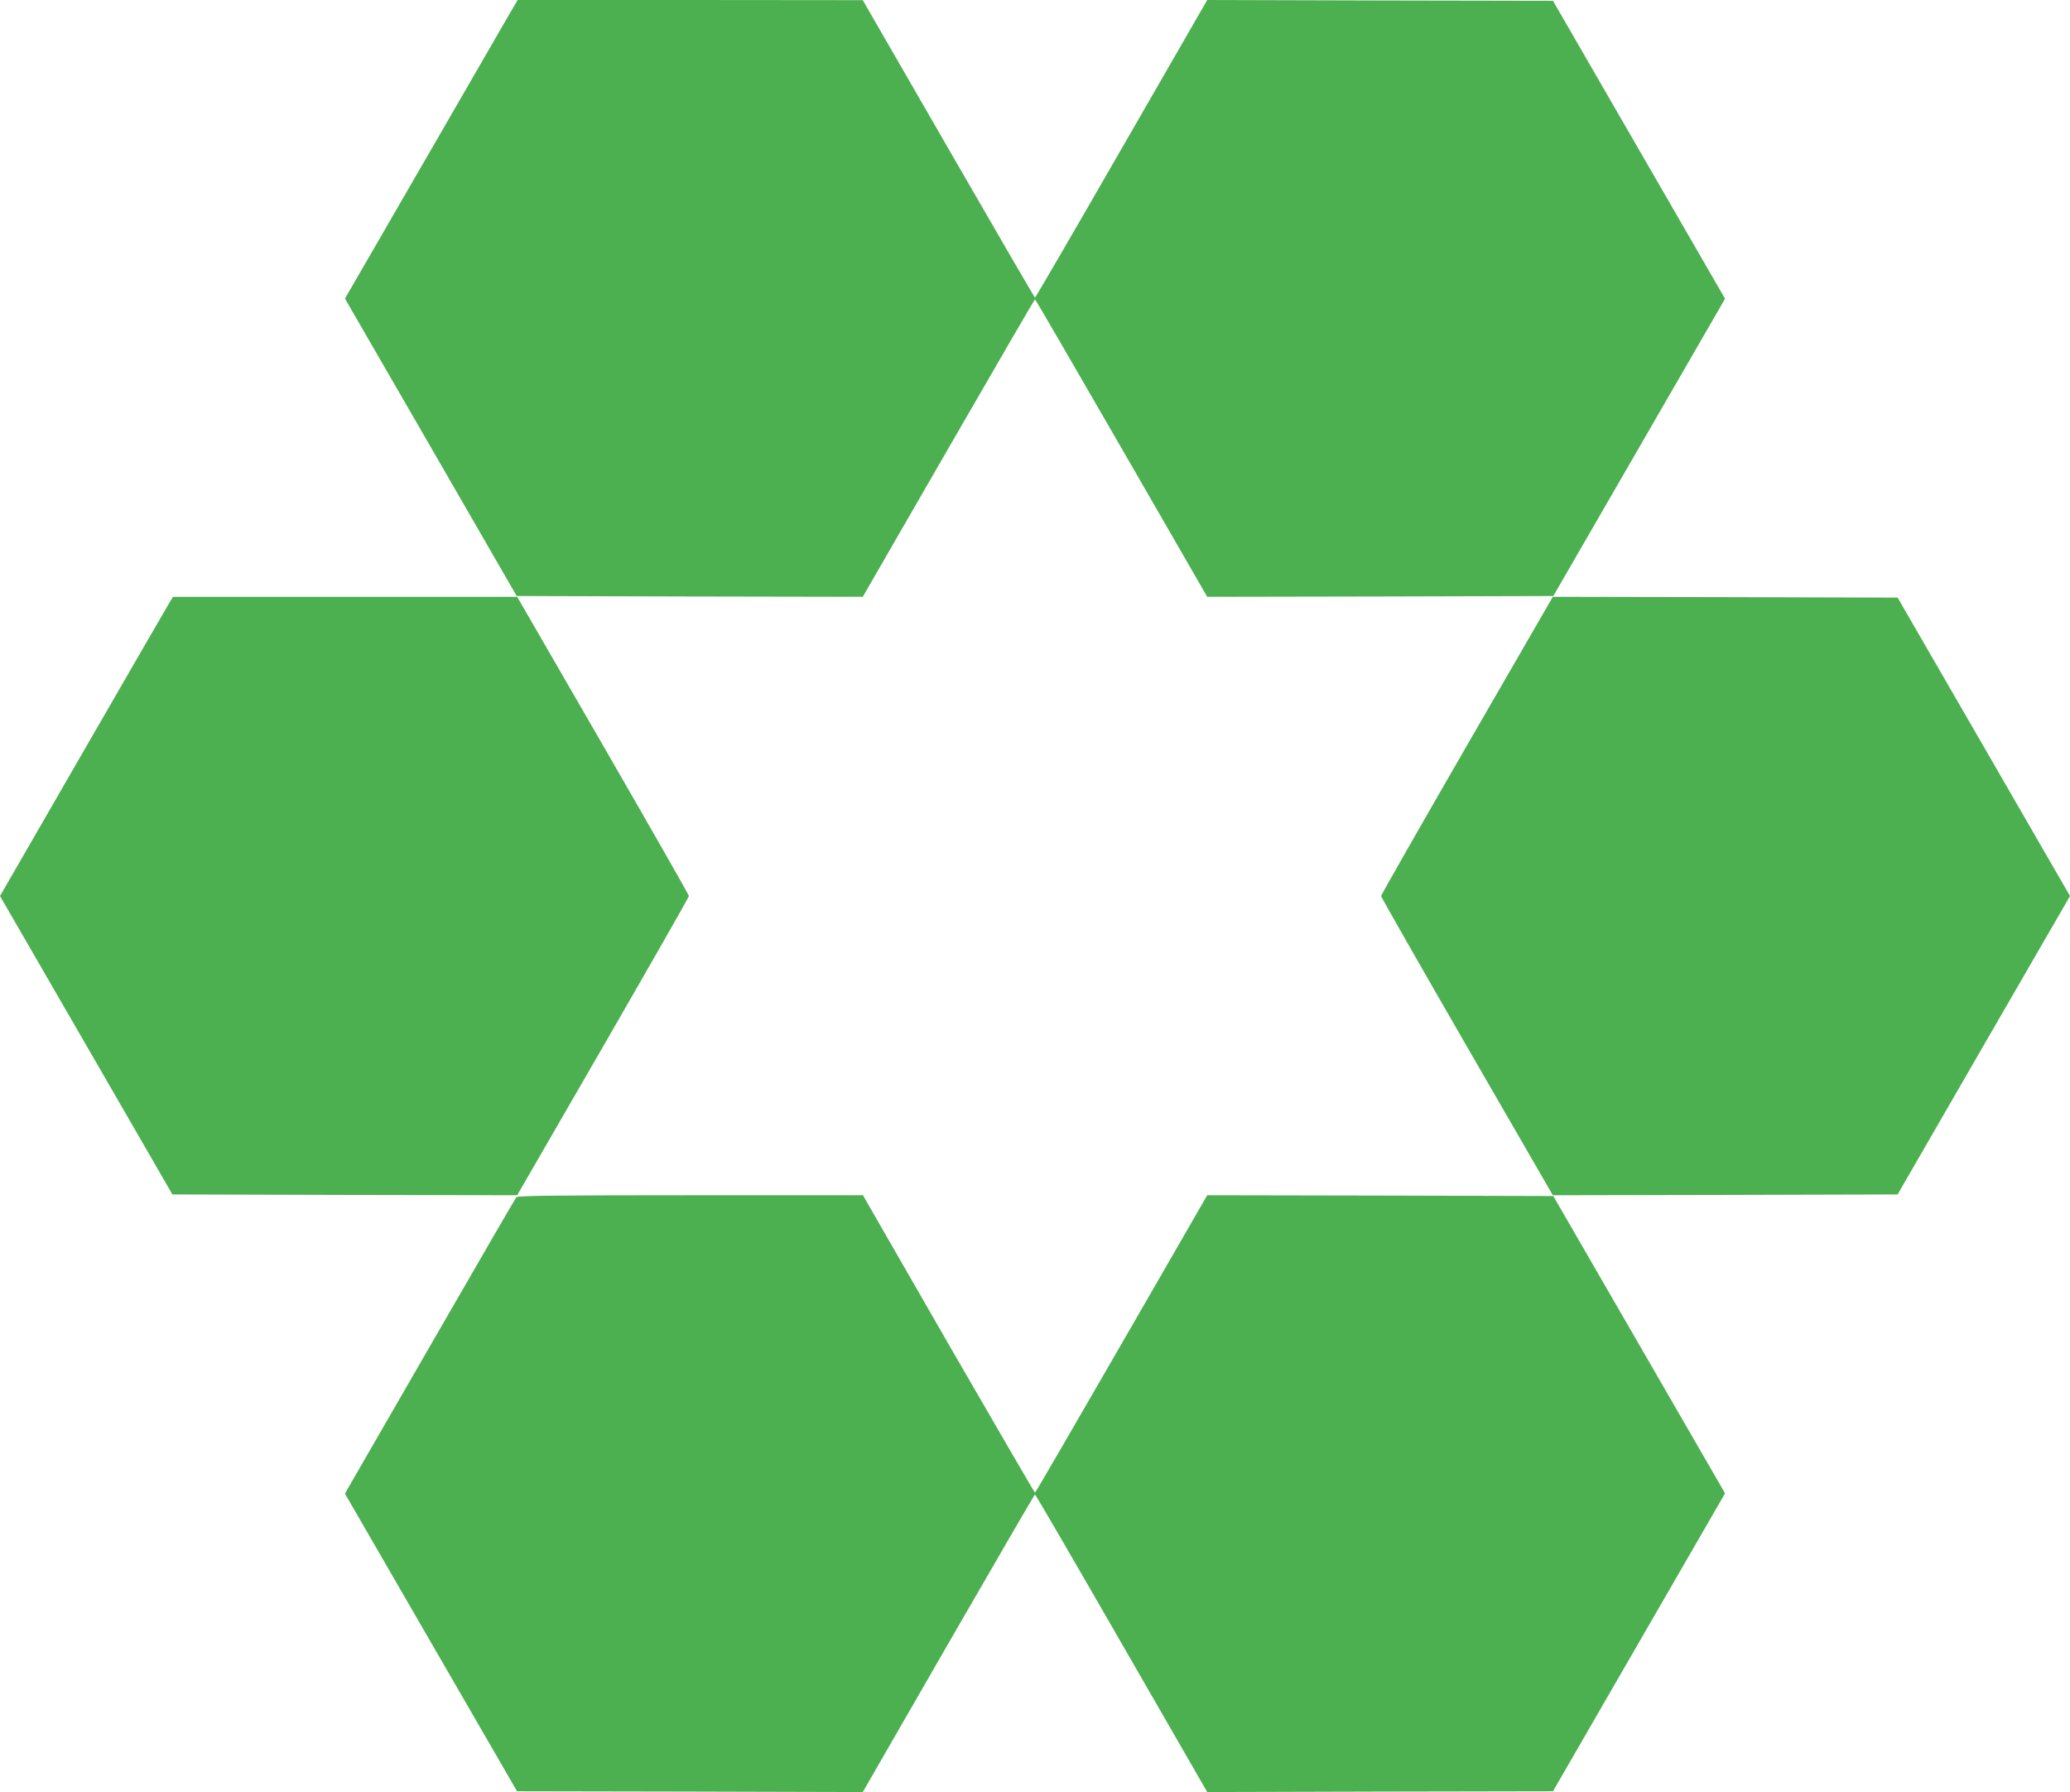 <?xml version="1.0" standalone="no"?>
<!DOCTYPE svg PUBLIC "-//W3C//DTD SVG 20010904//EN"
 "http://www.w3.org/TR/2001/REC-SVG-20010904/DTD/svg10.dtd">
<svg version="1.0" xmlns="http://www.w3.org/2000/svg"
 width="1280pt" height="1108pt" viewBox="0 0 1280 1108"
 preserveAspectRatio="xMidYMid meet">
<g transform="translate(0,1108) scale(0.1,-0.1)"
fill="#4caf50" stroke="none">
<path d="M3147 10988 c-30 -51 -249 -430 -487 -843 -238 -412 -454 -786 -480
-830 l-47 -81 531 -919 531 -920 1070 -3 1070 -2 530 919 c292 506 532 920
535 920 3 0 243 -414 535 -920 l530 -919 1070 2 1070 3 531 919 531 919 -93
161 c-51 89 -291 503 -532 921 l-439 760 -1069 2 -1069 3 -530 -920 c-291
-506 -532 -920 -535 -920 -3 0 -243 414 -535 920 l-530 919 -1067 1 -1067 0
-54 -92z"/>
<path d="M1056 7368 c-8 -13 -249 -429 -535 -925 l-521 -903 533 -922 533
-923 1066 -3 1066 -2 531 919 c292 506 531 925 531 931 0 6 -239 425 -531 931
l-531 919 -1064 0 -1064 0 -14 -22z"/>
<path d="M9071 6471 c-292 -506 -531 -925 -531 -931 0 -6 239 -425 531 -931
l531 -919 1066 2 1066 3 533 923 533 922 -533 923 -533 922 -1066 3 -1066 2
-531 -919z"/>
<path d="M3193 3678 c-6 -7 -239 -409 -518 -893 -279 -484 -515 -893 -525
-910 l-17 -30 532 -920 532 -920 1069 -2 1069 -3 530 920 c292 506 532 920
535 920 3 0 244 -414 535 -920 l530 -920 1069 3 1069 2 439 760 c241 418 481
832 532 921 l93 161 -531 919 -531 919 -1070 3 -1070 2 -530 -919 c-292 -506
-532 -920 -535 -920 -3 0 -243 414 -535 919 l-529 920 -1067 0 c-841 0 -1069
-3 -1076 -12z"/>
</g>
</svg>
